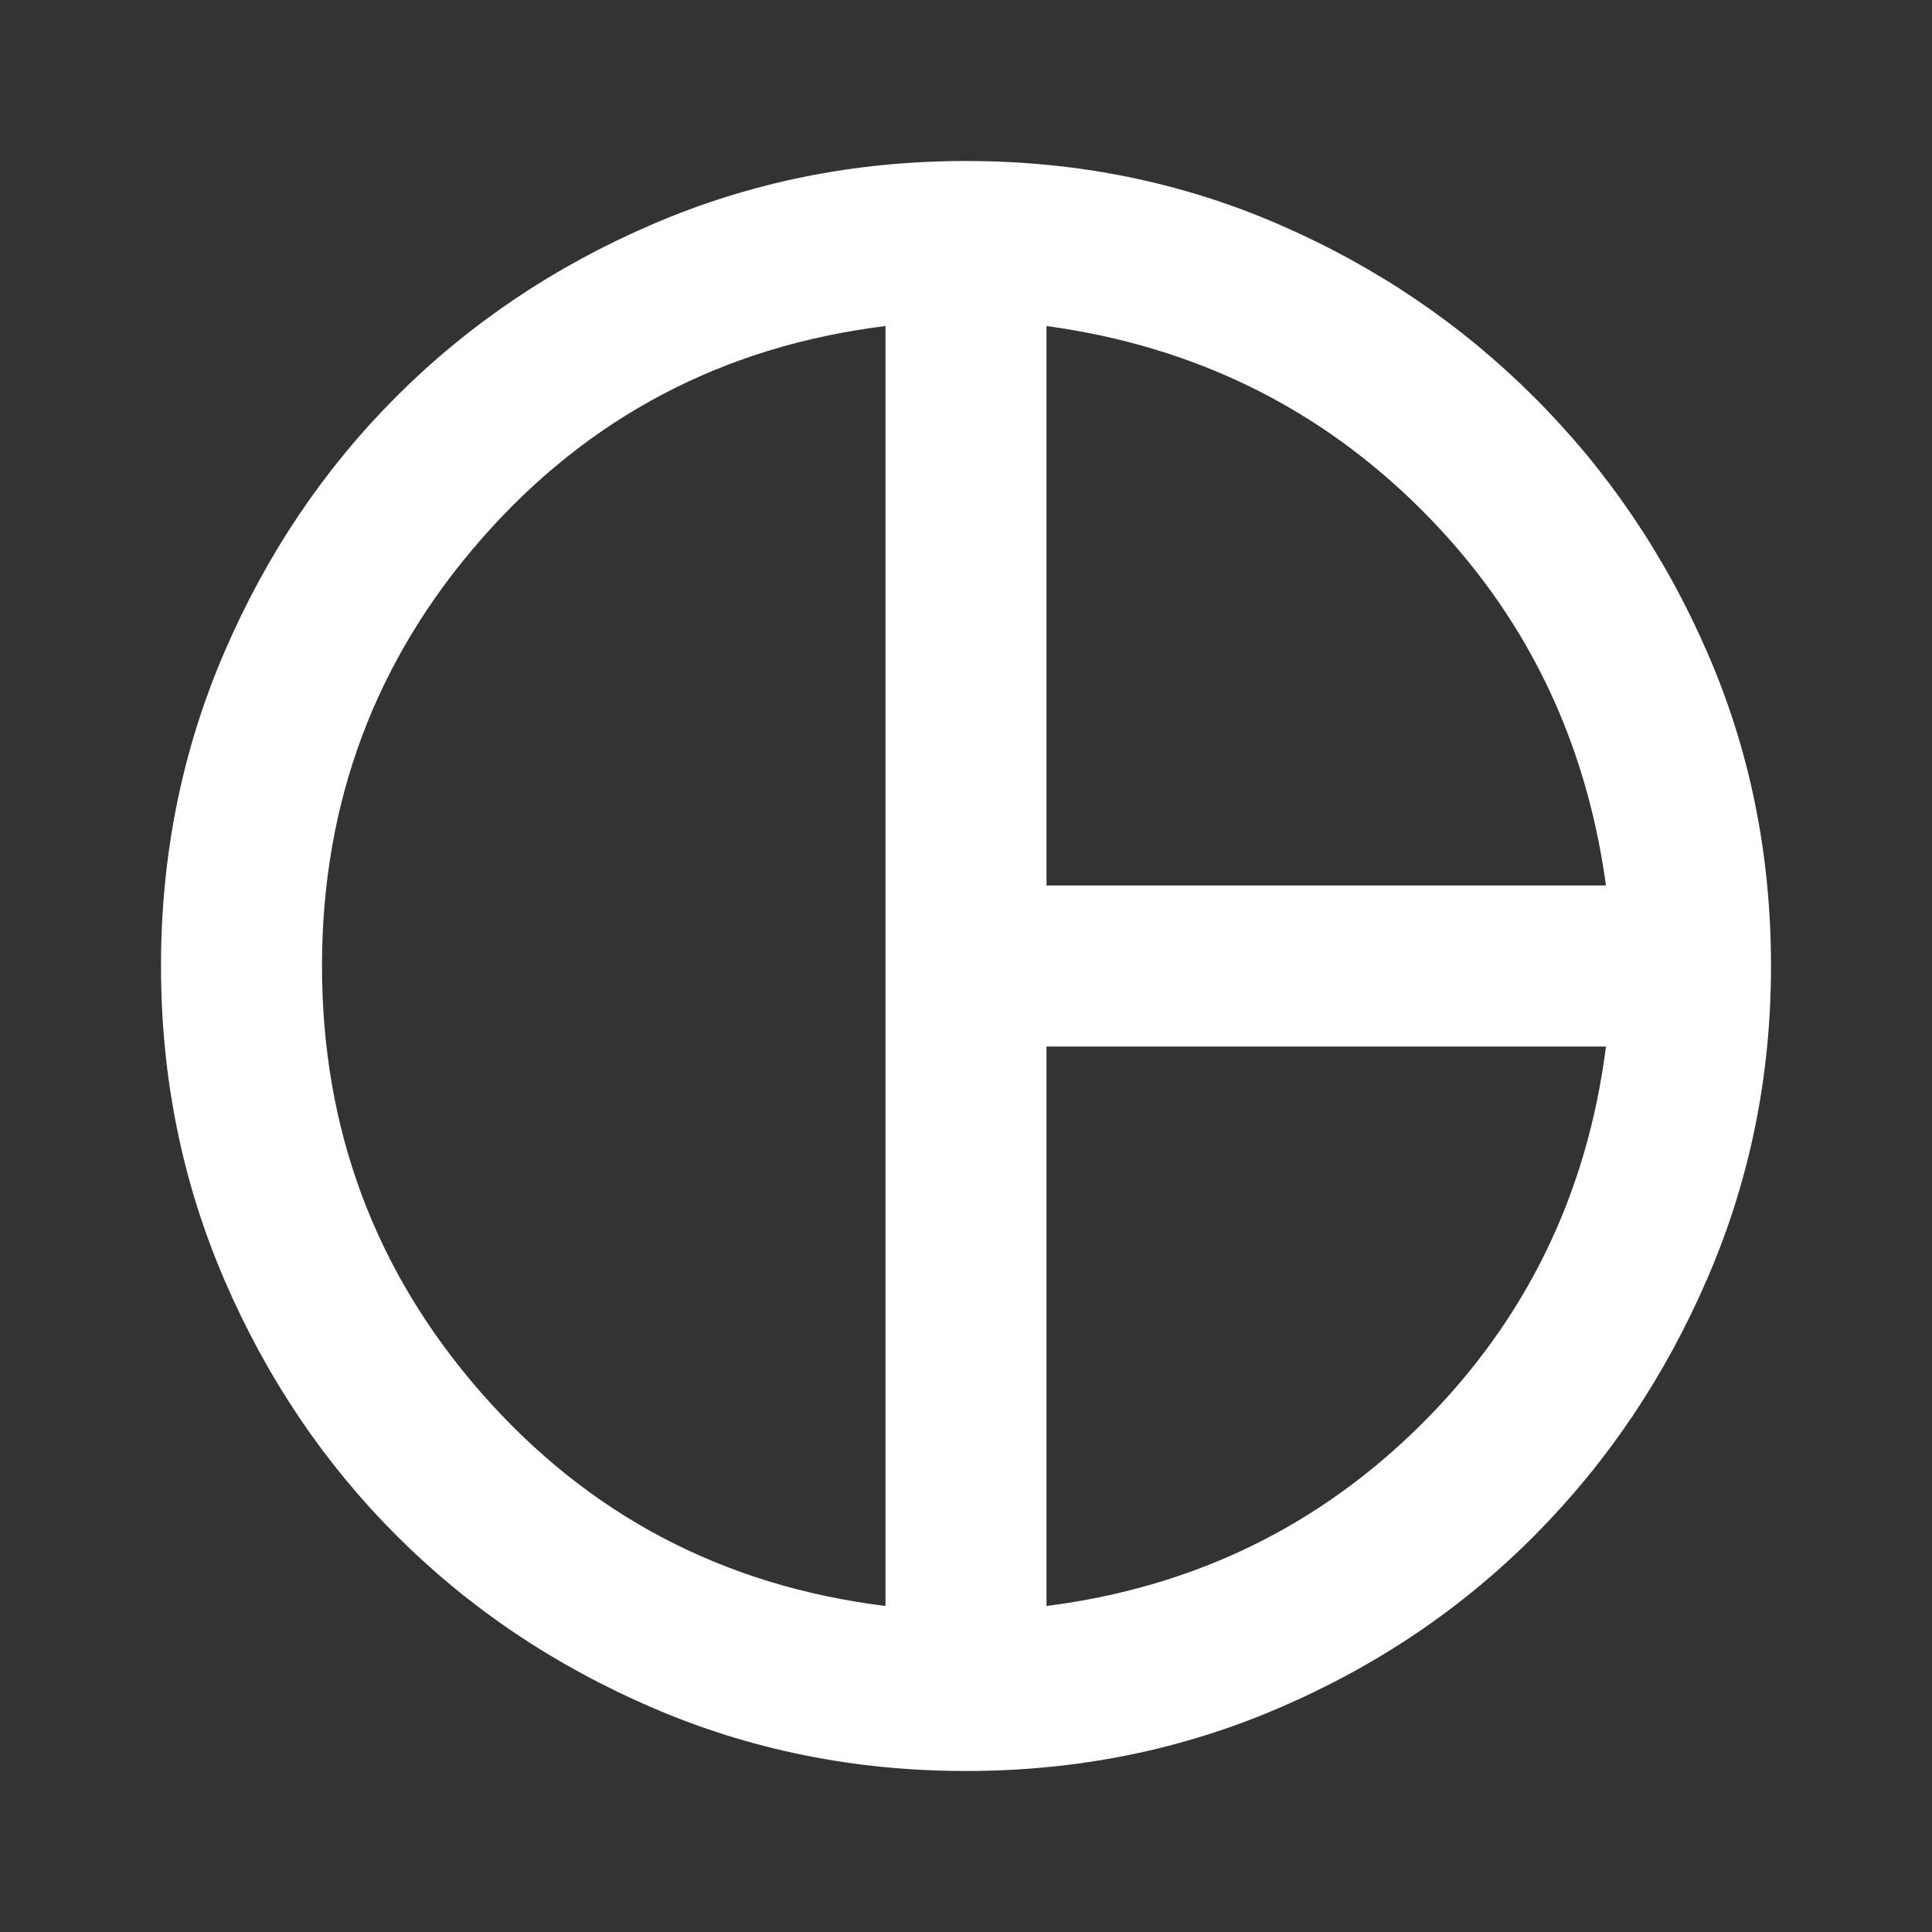 <svg xmlns="http://www.w3.org/2000/svg" viewBox="0 0 24 24" fill="none">
<rect x="0" y="0" width="24" height="24" fill="#333333" stroke="none"/>
<mask id="mask0_430_4770" style="mask-type:alpha" maskUnits="userSpaceOnUse" x="0" y="0" width="24" height="24">
<rect width="24" height="24" fill="#ffffff"/>
</mask>
<g mask="url(#mask0_430_4770)">
<path d="M13 11H19.95C19.7 9.167 18.938 7.612 17.663 6.338C16.387 5.062 14.833 4.3 13 4.05V11ZM11 19.95V4.05C8.983 4.3 7.312 5.179 5.987 6.688C4.662 8.196 4 9.967 4 12C4 14.033 4.662 15.804 5.987 17.312C7.312 18.821 8.983 19.7 11 19.95ZM13 19.95C14.833 19.717 16.392 18.958 17.675 17.675C18.958 16.392 19.717 14.833 19.95 13H13V19.95ZM12 22C10.617 22 9.317 21.738 8.1 21.212C6.883 20.688 5.825 19.975 4.925 19.075C4.025 18.175 3.312 17.117 2.788 15.9C2.263 14.683 2 13.383 2 12C2 10.617 2.263 9.317 2.788 8.1C3.312 6.883 4.025 5.825 4.925 4.925C5.825 4.025 6.883 3.312 8.1 2.788C9.317 2.263 10.617 2 12 2C13.383 2 14.679 2.263 15.887 2.788C17.096 3.312 18.154 4.029 19.062 4.938C19.971 5.846 20.688 6.904 21.212 8.113C21.738 9.321 22 10.617 22 12C22 13.367 21.738 14.658 21.212 15.875C20.688 17.092 19.975 18.154 19.075 19.062C18.175 19.971 17.117 20.688 15.9 21.212C14.683 21.738 13.383 22 12 22Z" fill="#ffffff"/>
</g>
</svg>